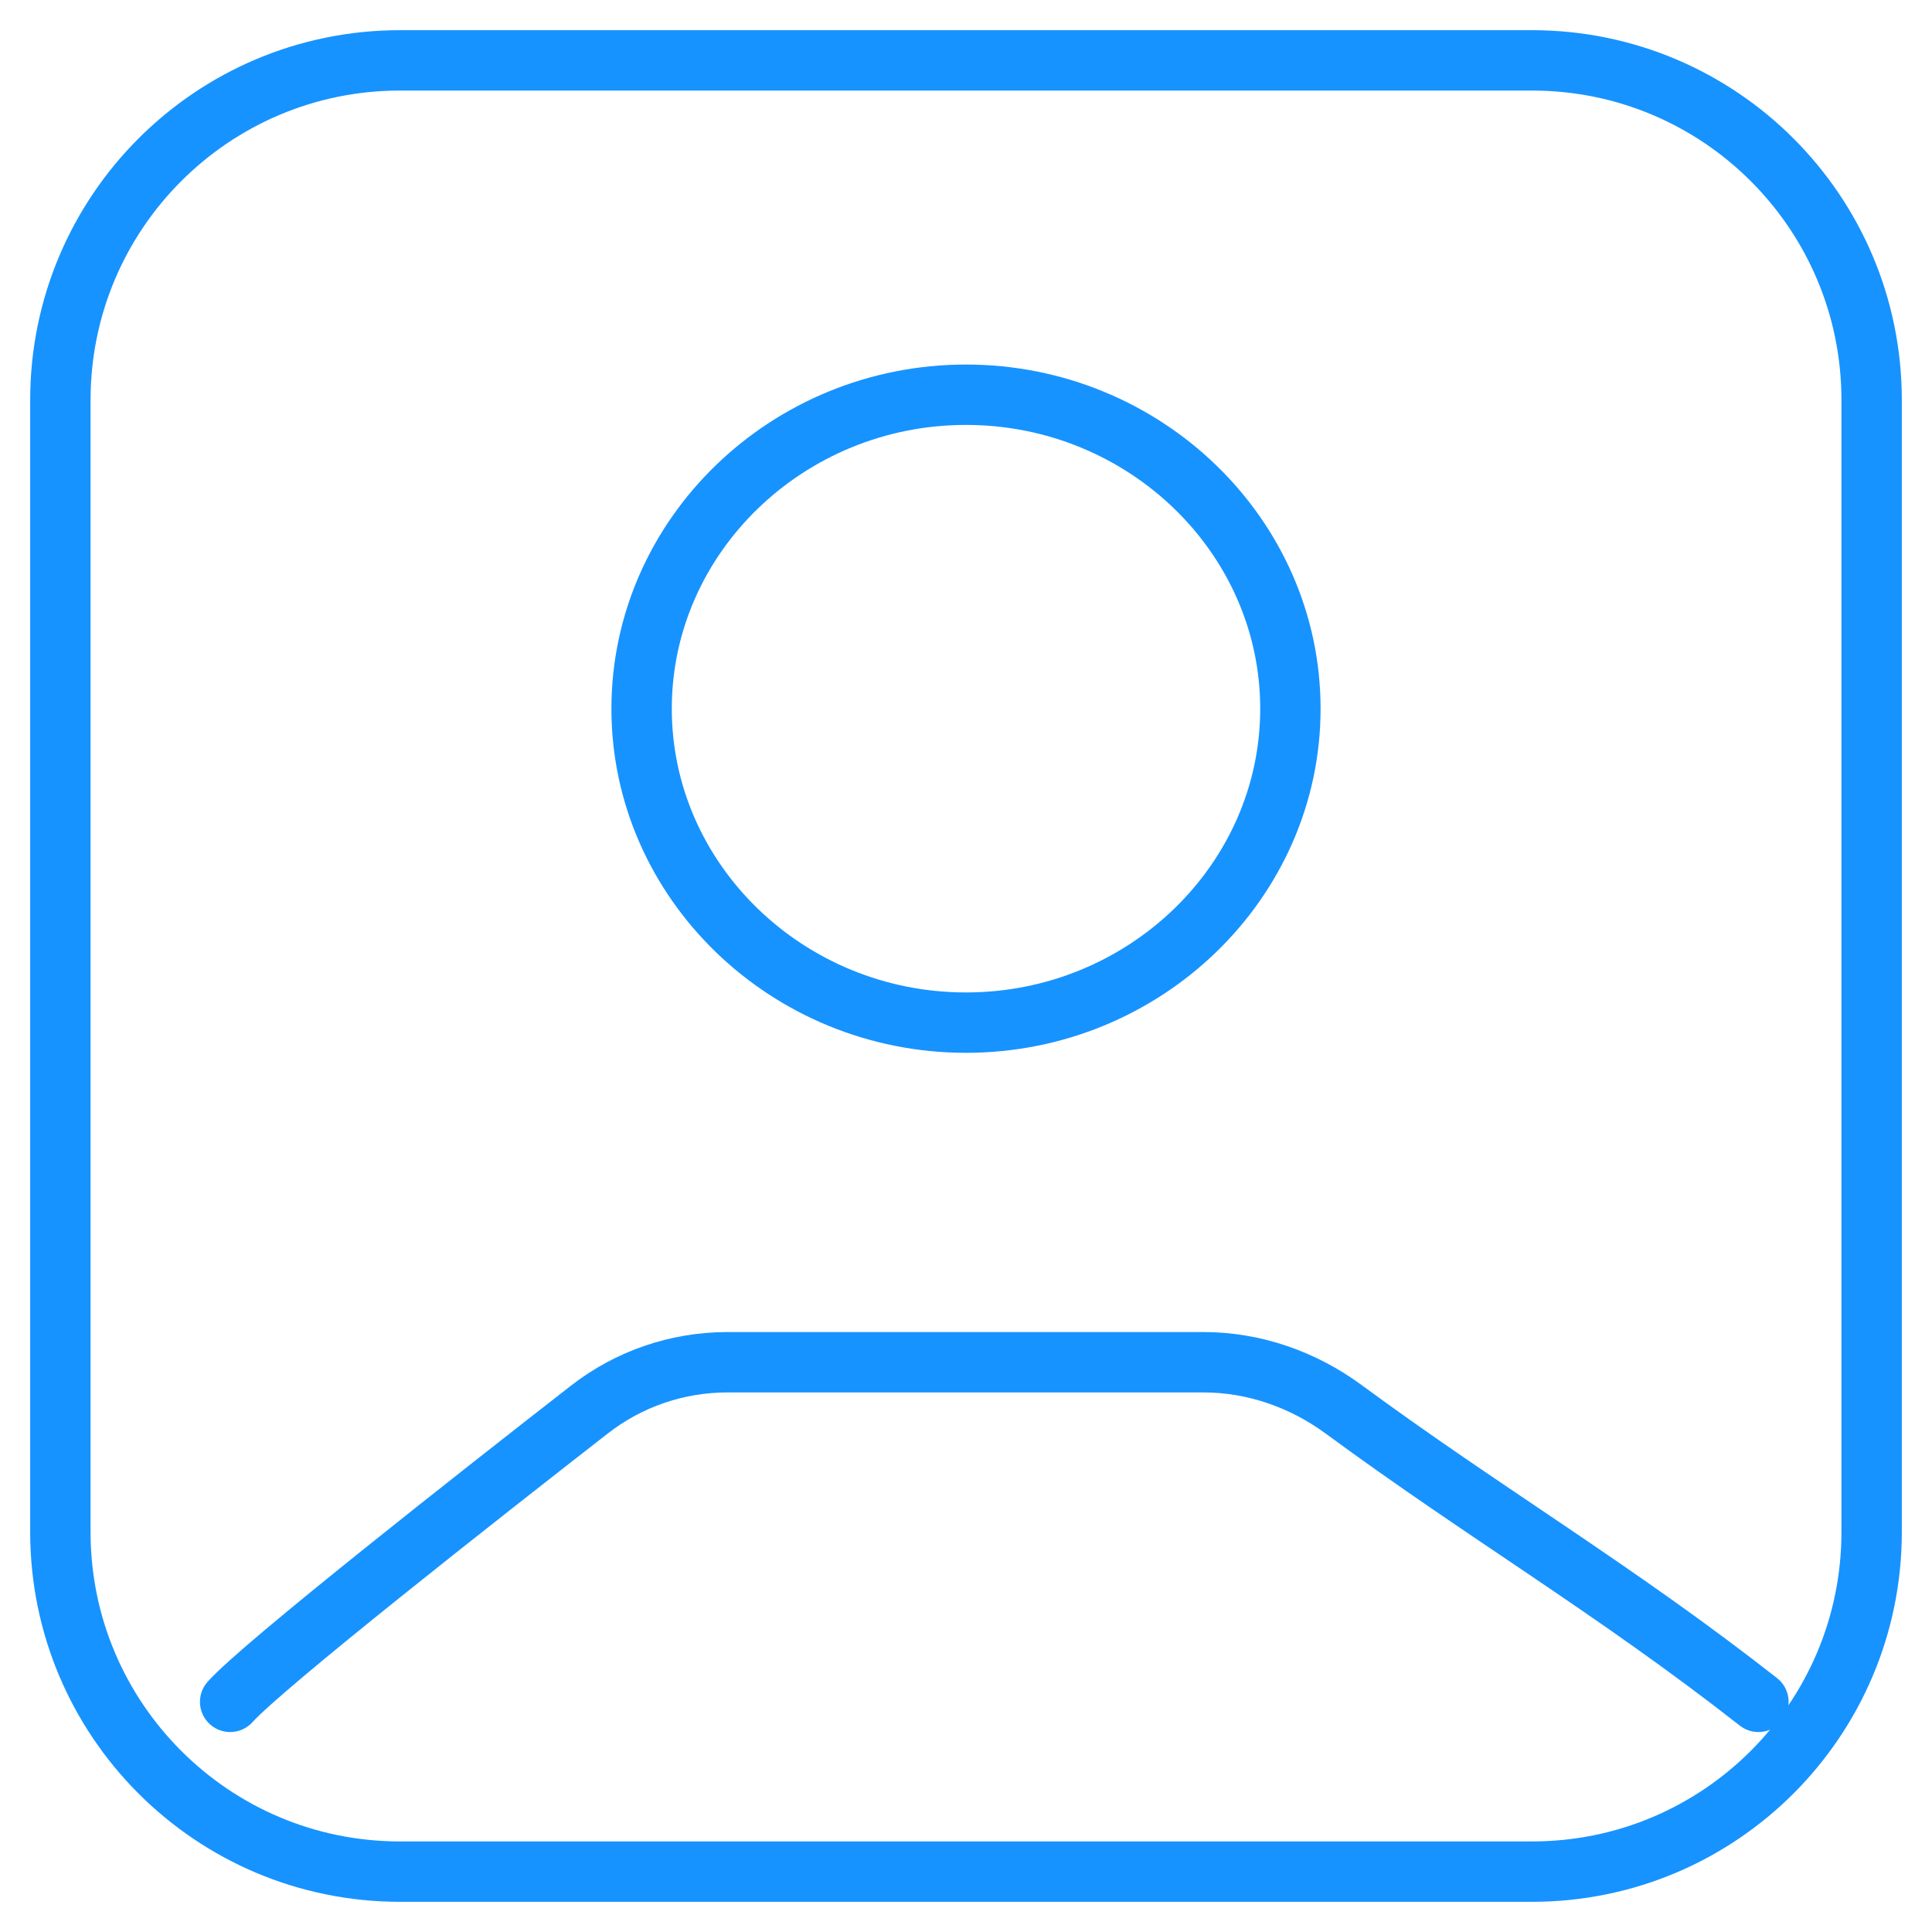 <svg xmlns="http://www.w3.org/2000/svg" width="32" height="32" viewBox="0 0 32 32" fill="none"><path d="M3.812 28.188C4.351 27.585 7.965 24.746 9.762 23.347C10.416 22.837 11.219 22.563 12.049 22.563C14.054 22.563 17.919 22.563 19.935 22.563C20.774 22.563 21.585 22.849 22.26 23.346C24.58 25.055 26.755 26.329 29.125 28.188M6.625 31H25.375C28.482 31 31 28.482 31 25.375V6.625C31 3.518 28.482 1 25.375 1H6.625C3.518 1 1 3.518 1 6.625V25.375C1 28.482 3.518 31 6.625 31ZM21.373 11.738C21.373 8.876 18.957 6.538 16 6.538C13.043 6.538 10.627 8.876 10.627 11.738C10.627 14.599 13.043 16.938 16 16.938C18.957 16.938 21.373 14.599 21.373 11.738Z" stroke="#1793FF" stroke-linecap="round"/></svg>